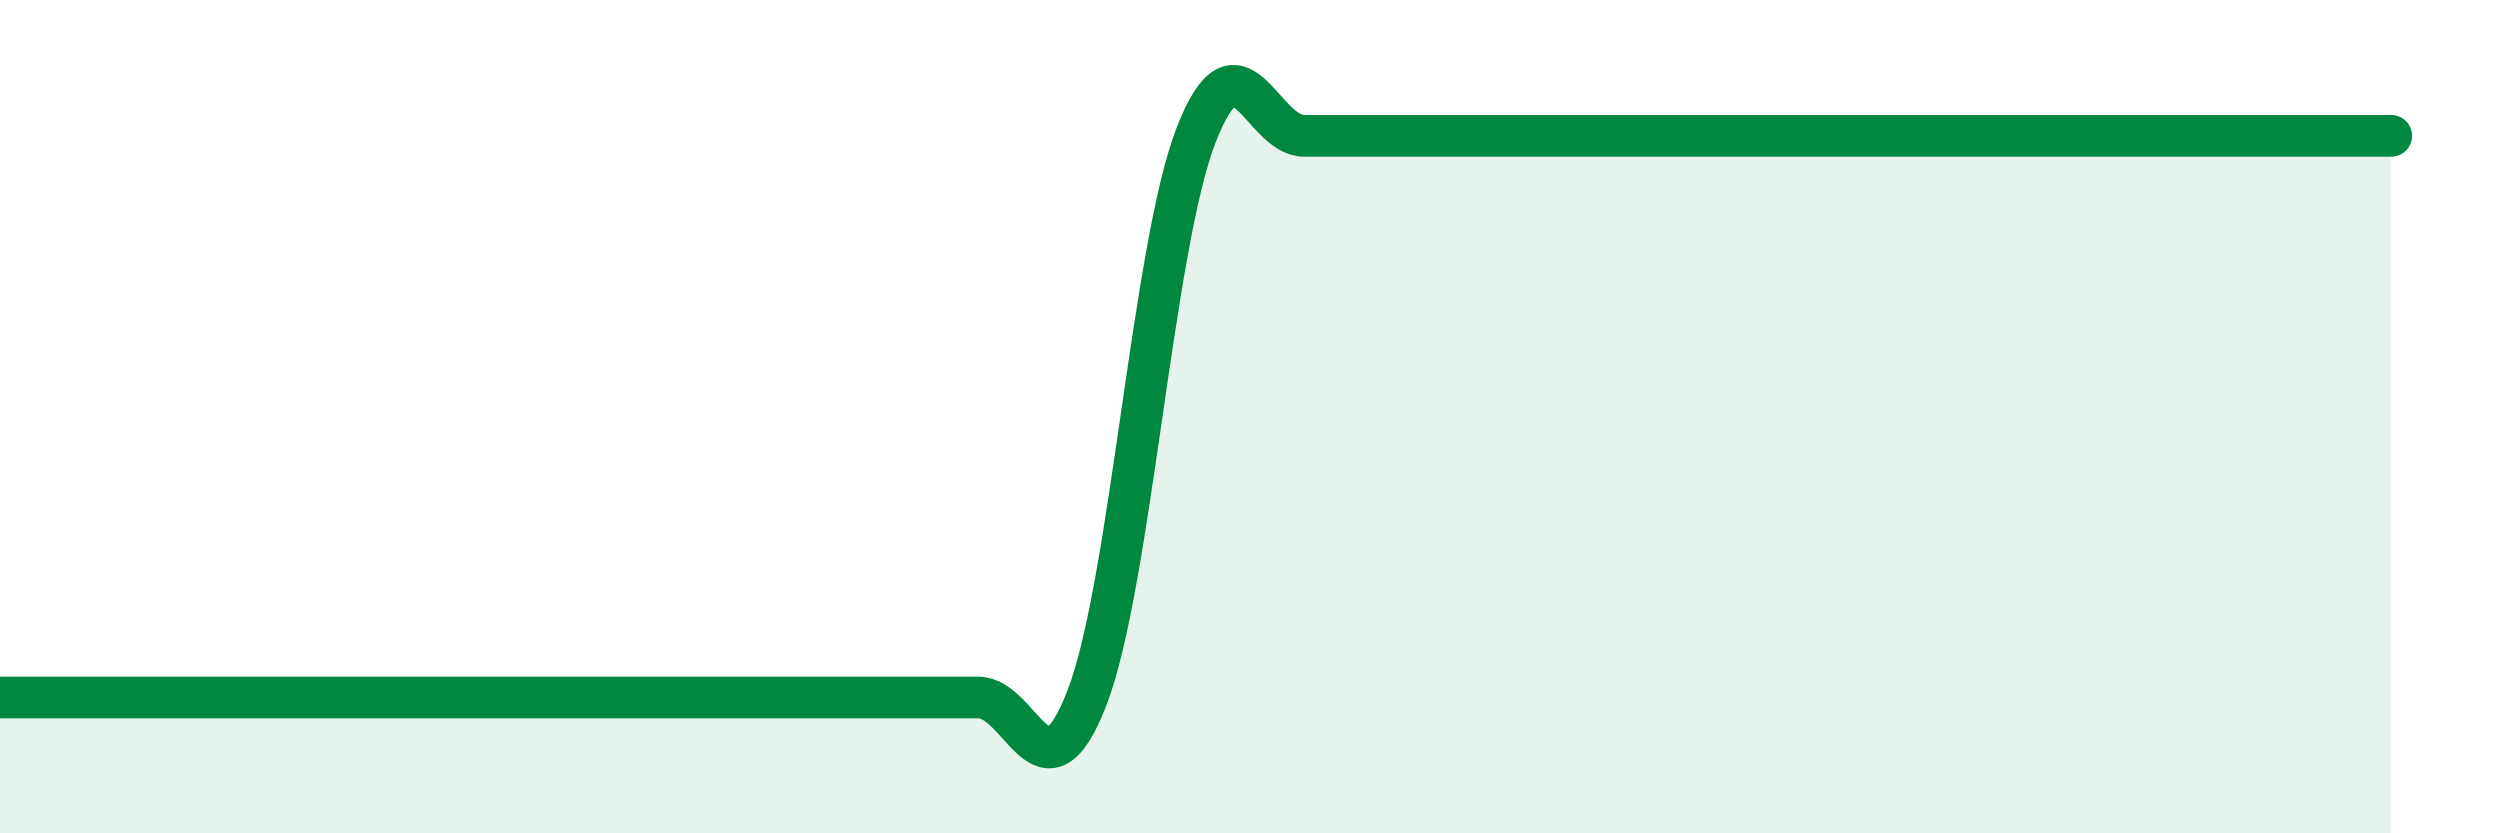 
    <svg width="60" height="20" viewBox="0 0 60 20" xmlns="http://www.w3.org/2000/svg">
      <path
        d="M 0,16.74 C 0.52,16.74 1.57,16.74 2.61,16.74 C 3.65,16.74 4.18,16.74 5.22,16.74 C 6.26,16.74 6.79,16.74 7.83,16.74 C 8.87,16.74 9.39,16.74 10.43,16.74 C 11.47,16.74 12,16.74 13.04,16.74 C 14.08,16.74 14.61,16.74 15.65,16.74 C 16.69,16.74 17.22,16.74 18.26,16.74 C 19.3,16.74 19.83,16.74 20.87,16.74 C 21.91,16.74 22.44,16.74 23.48,16.74 C 24.52,16.74 25.05,19.44 26.09,16.74 C 27.13,14.04 27.66,5.96 28.7,3.26 C 29.74,0.56 30.26,3.26 31.3,3.26 C 32.34,3.26 32.87,3.26 33.91,3.26 C 34.95,3.26 35.48,3.26 36.52,3.26 C 37.56,3.26 38.09,3.26 39.13,3.26 C 40.17,3.26 40.7,3.26 41.74,3.26 C 42.78,3.26 43.31,3.26 44.35,3.26 C 45.39,3.26 45.92,3.26 46.96,3.26 C 48,3.26 48.53,3.26 49.57,3.26 C 50.61,3.26 51.13,3.26 52.17,3.26 C 53.21,3.26 53.74,3.26 54.78,3.26 C 55.82,3.26 56.87,3.26 57.39,3.26L57.39 20L0 20Z"
        fill="#008740"
        opacity="0.1"
        stroke-linecap="round"
        stroke-linejoin="round"
      />
      <path
        d="M 0,16.74 C 0.52,16.74 1.57,16.74 2.61,16.74 C 3.65,16.74 4.18,16.74 5.22,16.74 C 6.26,16.74 6.79,16.74 7.83,16.74 C 8.87,16.74 9.39,16.74 10.43,16.74 C 11.47,16.74 12,16.74 13.04,16.74 C 14.08,16.74 14.61,16.74 15.65,16.74 C 16.69,16.74 17.22,16.74 18.26,16.74 C 19.3,16.74 19.83,16.74 20.87,16.74 C 21.91,16.74 22.44,16.74 23.48,16.74 C 24.52,16.74 25.05,19.44 26.09,16.74 C 27.13,14.04 27.66,5.96 28.7,3.26 C 29.74,0.56 30.26,3.26 31.3,3.26 C 32.34,3.26 32.87,3.26 33.91,3.26 C 34.95,3.26 35.48,3.26 36.52,3.26 C 37.56,3.26 38.09,3.26 39.13,3.26 C 40.17,3.26 40.7,3.26 41.74,3.26 C 42.78,3.26 43.31,3.26 44.35,3.26 C 45.39,3.26 45.92,3.26 46.96,3.26 C 48,3.26 48.53,3.26 49.57,3.26 C 50.61,3.26 51.13,3.26 52.17,3.26 C 53.21,3.26 53.74,3.26 54.78,3.26 C 55.82,3.26 56.87,3.26 57.39,3.26"
        stroke="#008740"
        stroke-width="1"
        fill="none"
        stroke-linecap="round"
        stroke-linejoin="round"
      />
    </svg>
  